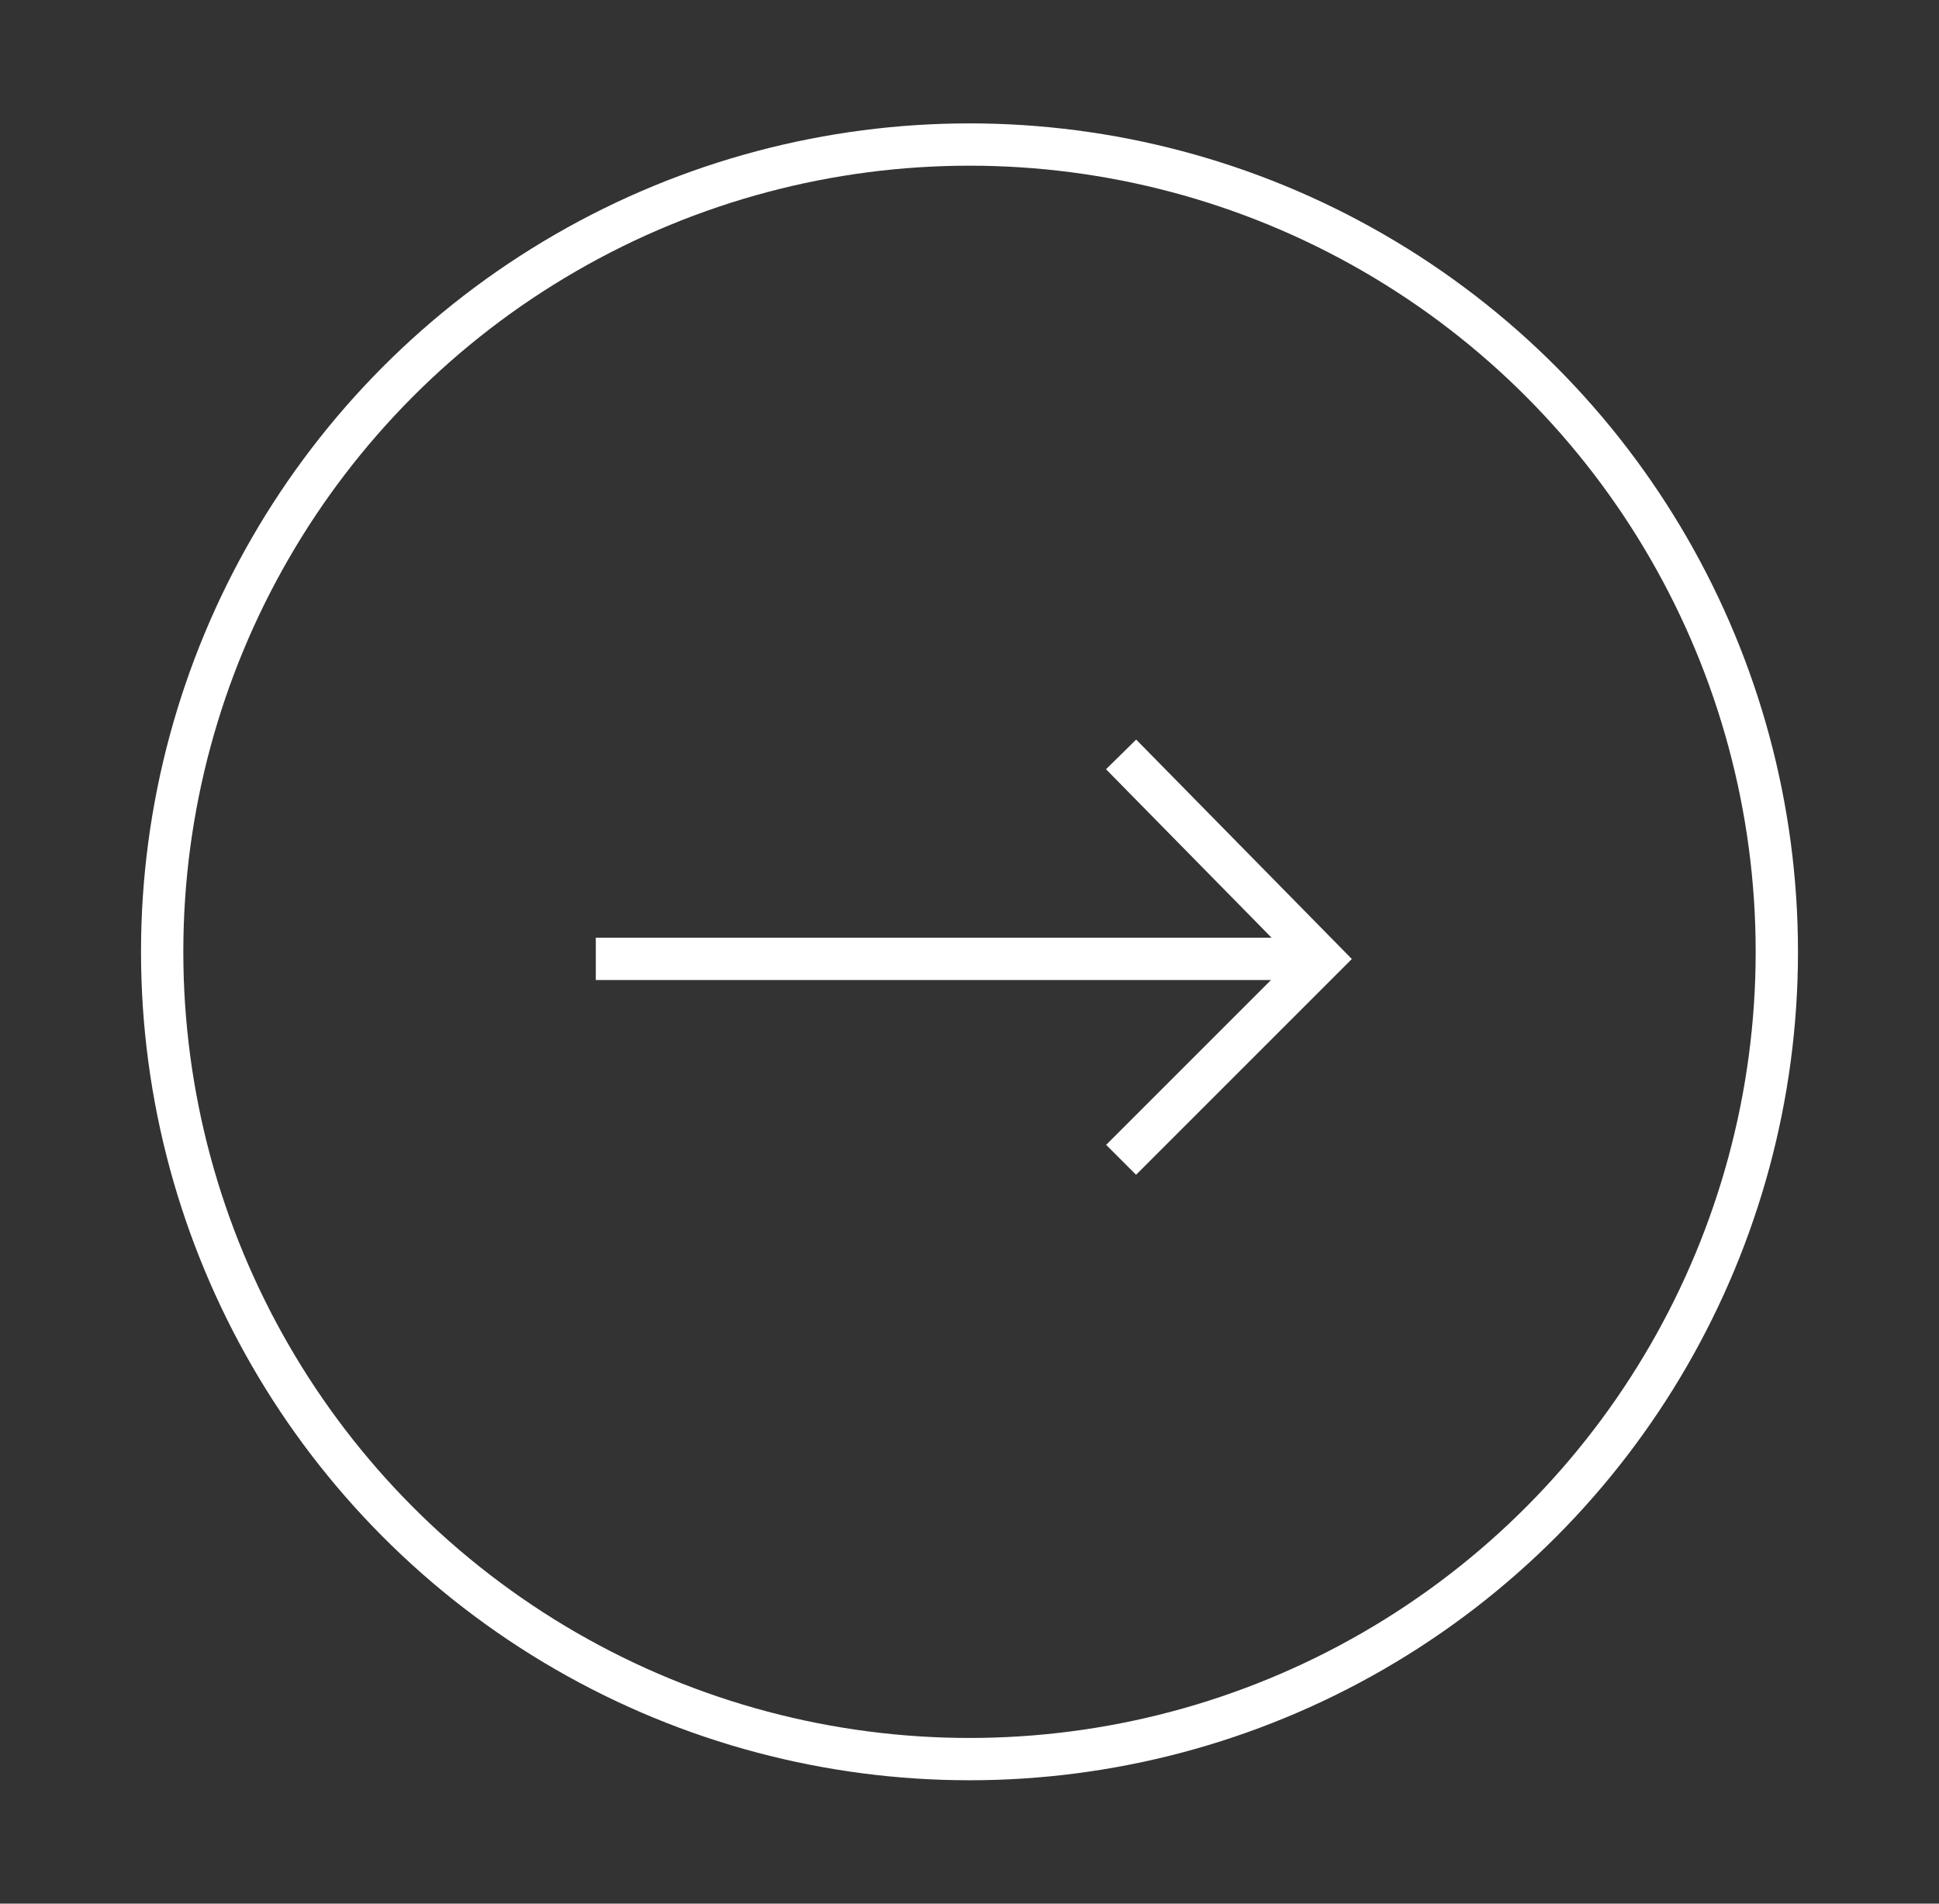 <?xml version="1.0" encoding="utf-8"?>
<!-- Generator: Adobe Illustrator 24.0.2, SVG Export Plug-In . SVG Version: 6.00 Build 0)  -->
<svg version="1.1" id="レイヤー_1" xmlns="http://www.w3.org/2000/svg" xmlns:xlink="http://www.w3.org/1999/xlink" x="0px"
	 y="0px" viewBox="0 0 55 54" style="enable-background:new 0 0 55 54;" xml:space="preserve">
<rect x="0" y="0" width="55" height="54" fill="#333333" stroke="none"/>
<style type="text/css">
	.st0{fill:none;stroke:#FFFFFF;stroke-width:1.2;stroke-miterlimit:10;}
</style>
<g>
	<circle class="st0" cx="27.5" cy="27" r="22.9"/>
	<g>
		<line class="st0" x1="16.9" y1="27.2" x2="37.5" y2="27.2"/>
		<polyline class="st0" points="31.8,21.4 37.5,27.2 31.8,32.9 		"/>
	</g>
</g>
</svg>
